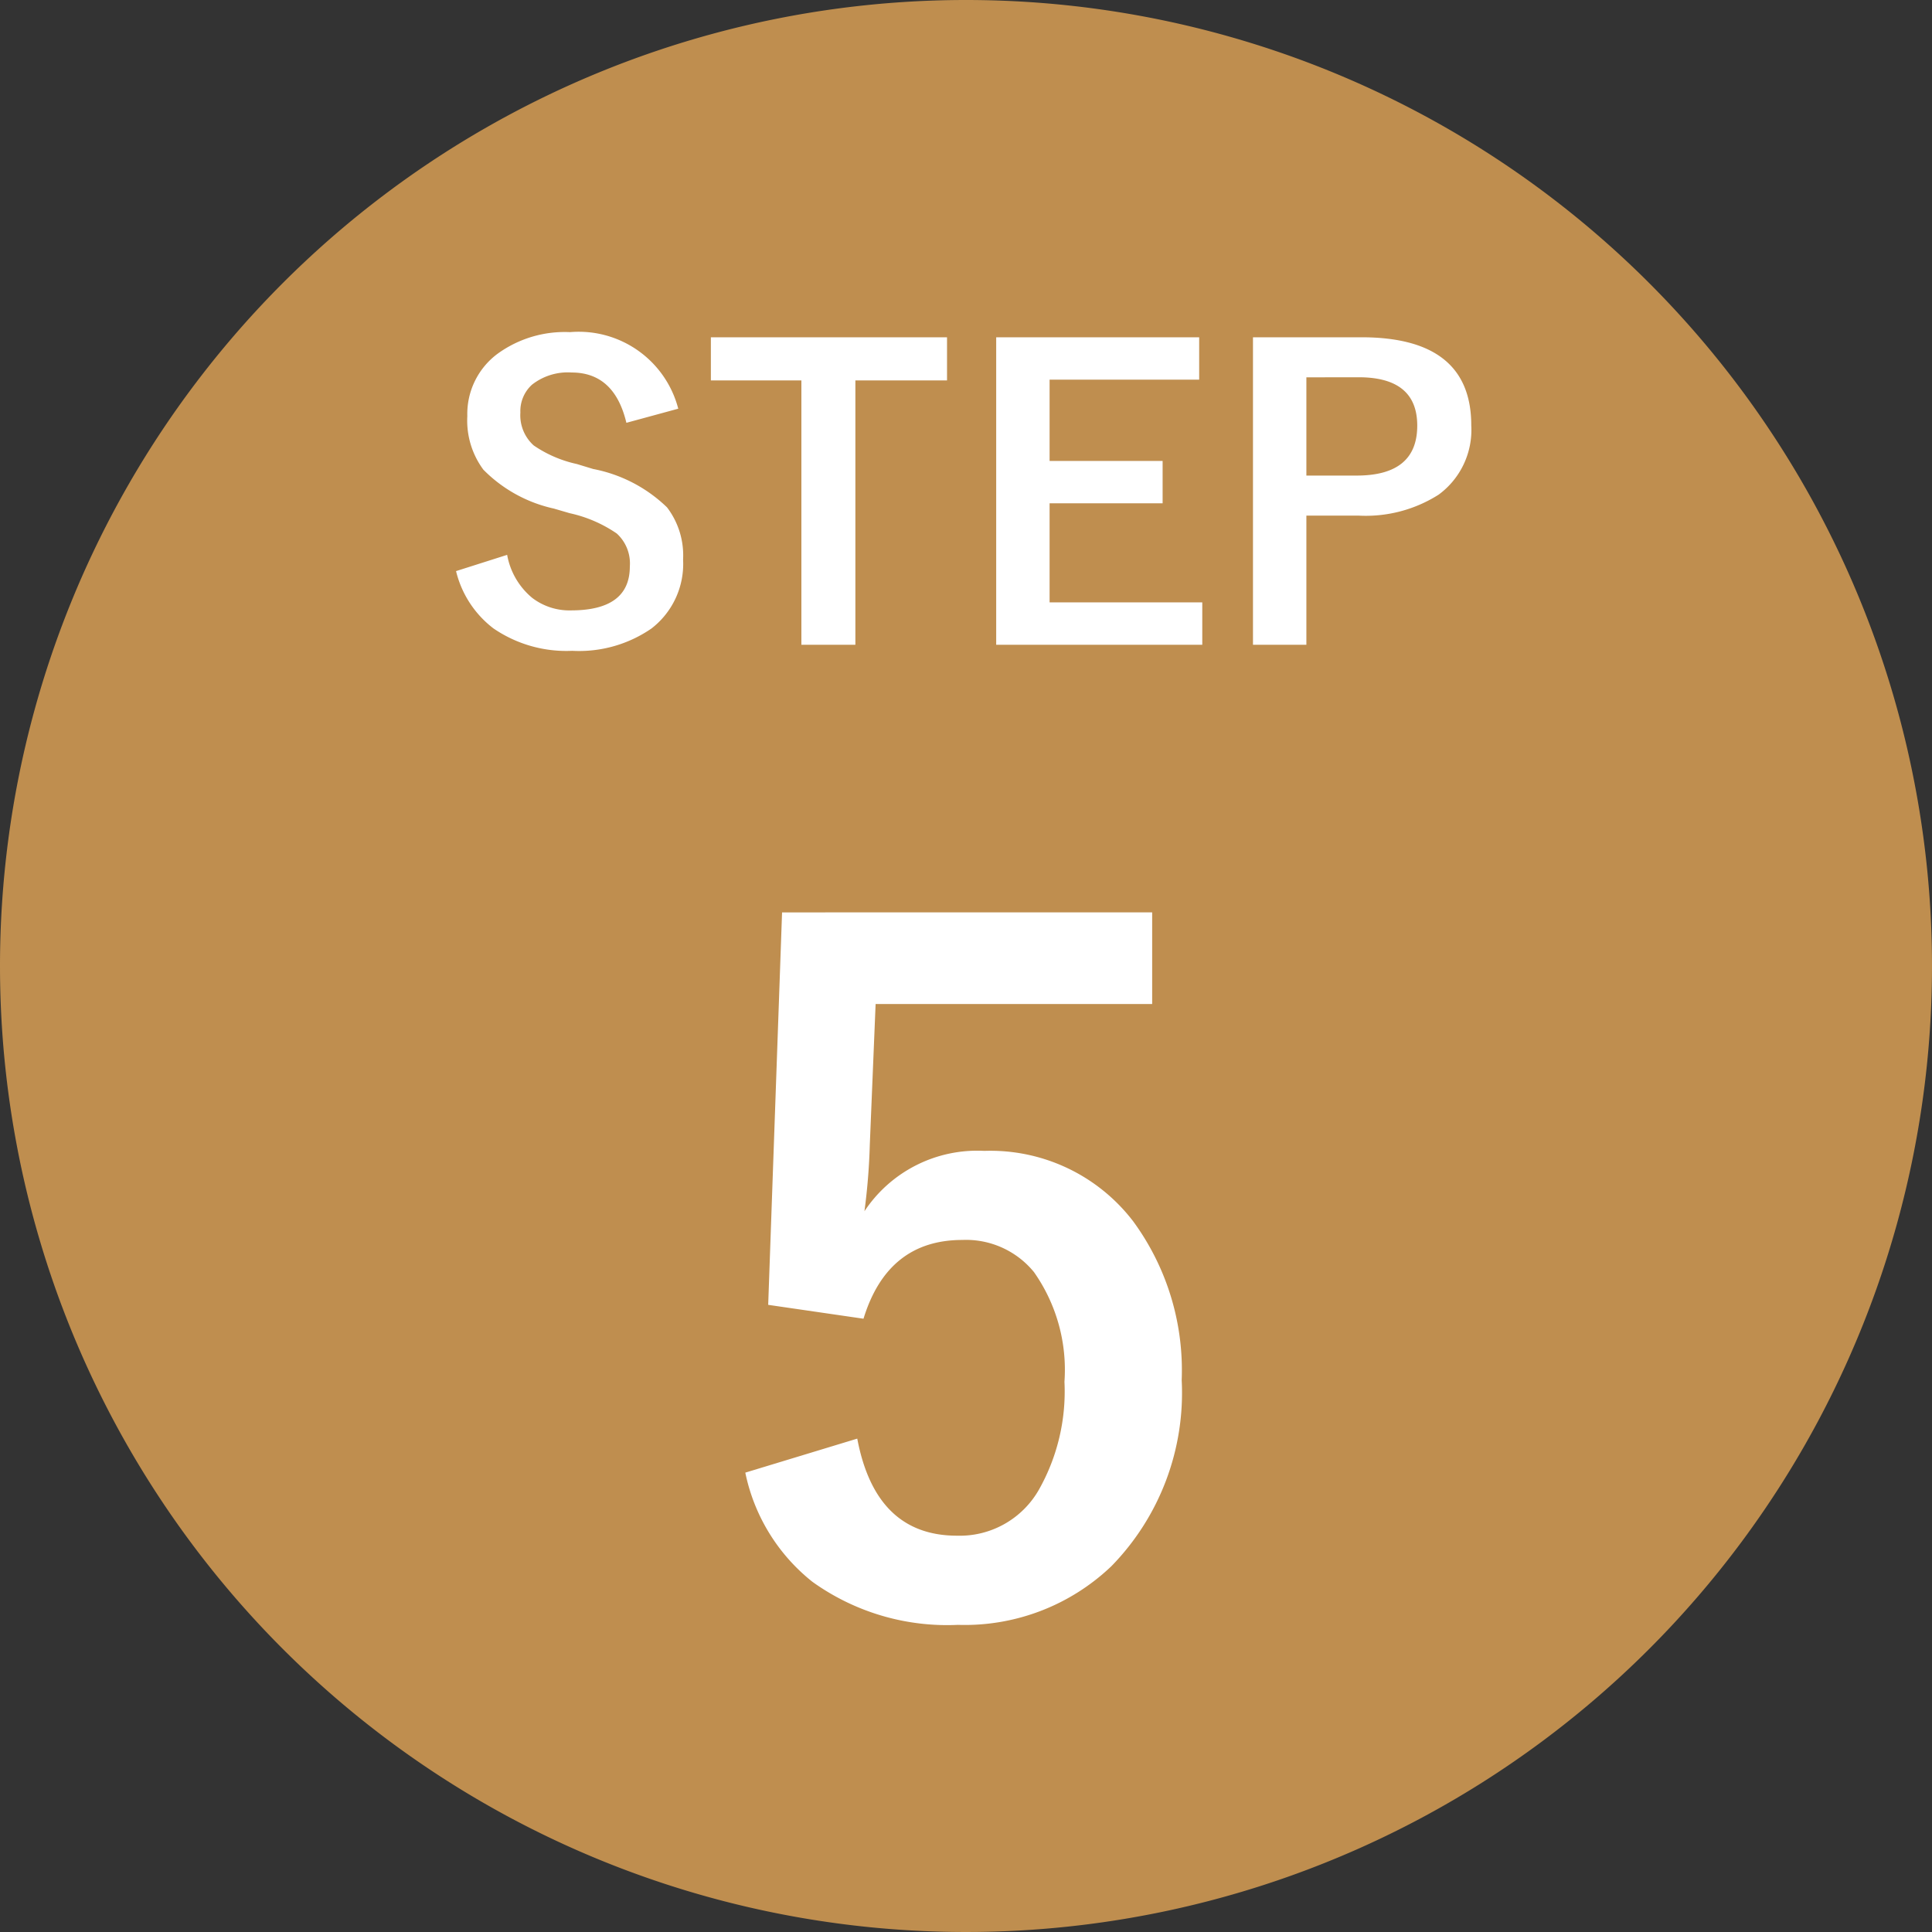 <svg xmlns="http://www.w3.org/2000/svg" width="78" height="78" viewBox="0 0 78 78">
  <rect x="0" y="0" width="78" height="78" fill="#333333" stroke="none"/>
  <g id="グループ_364" data-name="グループ 364" transform="translate(-15295 -7548)">
    <path id="パス_462" data-name="パス 462" d="M39,0A39,39,0,1,1,0,39,39,39,0,0,1,39,0Z" transform="translate(15295 7548)" fill="#bf8e4f"/>
    <path id="パス_463" data-name="パス 463" d="M-11.617-9.5l-2.094.57q-.484-2.031-2.211-2.031a2.339,2.339,0,0,0-1.6.492,1.439,1.439,0,0,0-.469,1.125,1.637,1.637,0,0,0,.539,1.328,4.928,4.928,0,0,0,1.742.75l.656.2A5.875,5.875,0,0,1-12.07-5.516a3.2,3.2,0,0,1,.648,2.109A3.29,3.29,0,0,1-12.7-.625a5.144,5.144,0,0,1-3.2.9,5.2,5.2,0,0,1-3.18-.906,4.128,4.128,0,0,1-1.508-2.312l2.063-.656a2.92,2.92,0,0,0,1.008,1.734,2.469,2.469,0,0,0,1.57.508q2.375,0,2.375-1.773A1.633,1.633,0,0,0-14.1-4.461a5.387,5.387,0,0,0-1.9-.82l-.641-.187a5.721,5.721,0,0,1-2.844-1.57A3.33,3.33,0,0,1-20.133-9.2a3.024,3.024,0,0,1,1.219-2.516,4.616,4.616,0,0,1,2.93-.875A4.15,4.15,0,0,1-11.617-9.5ZM-.766-12.383v1.742h-3.7V.031h-2.18V-10.641H-10.3v-1.742Zm10.18,0v1.711H3.375v3.281H7.938V-5.68H3.375v4H9.539V.031H1.219V-12.383Zm2.172,0h4.383q4.43,0,4.43,3.555a3.239,3.239,0,0,1-1.32,2.8,5.484,5.484,0,0,1-3.242.844H13.742V.031H11.586Zm2.156,1.617V-6.8h2.031q2.445,0,2.445-2.016,0-1.953-2.367-1.953Z" transform="translate(15334 7574)" fill="#fff"/>
    <path id="パス_466" data-name="パス 466" d="M7.516-28.166v3.7H-3.649l-.235,5.691A25.555,25.555,0,0,1-4.1-16.1,5.464,5.464,0,0,1,.741-18.536a7.253,7.253,0,0,1,6.016,2.854,10.163,10.163,0,0,1,1.951,6.4A10.01,10.01,0,0,1,5.872-1.771,8.572,8.572,0,0,1-.325.6,9.326,9.326,0,0,1-6.2-1.138a7.572,7.572,0,0,1-2.71-4.408L-4.39-6.919Q-3.649-3-.361-3A3.676,3.676,0,0,0,2.945-4.86a8.06,8.06,0,0,0,1.03-4.354A6.853,6.853,0,0,0,2.746-13.64a3.54,3.54,0,0,0-2.891-1.3q-3.017,0-3.993,3.18l-3.848-.56.56-15.844Z" transform="translate(15334 7613)" fill="#fff"/>
  </g>
</svg>
